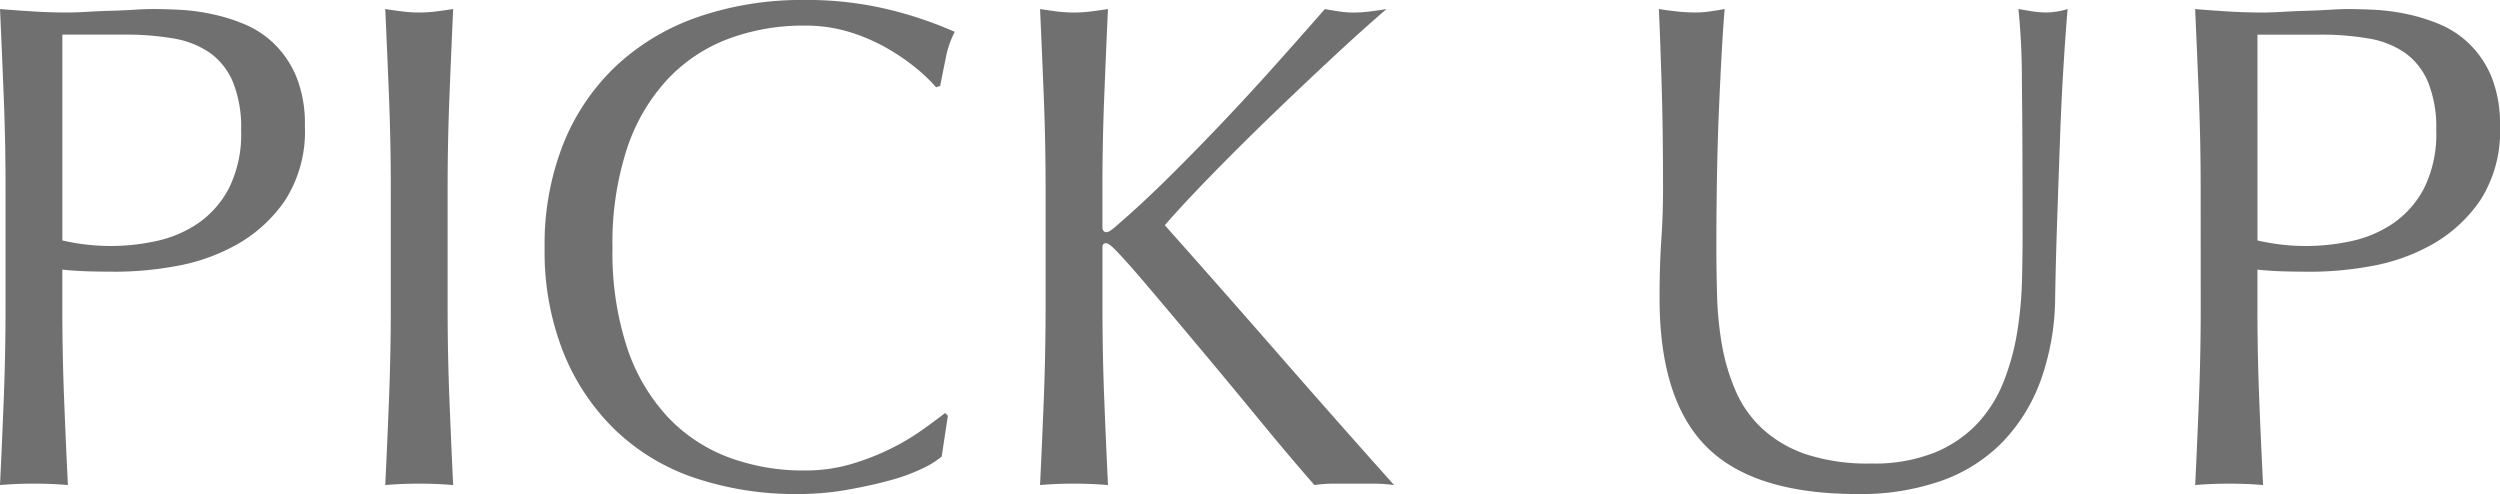 <svg xmlns="http://www.w3.org/2000/svg" width="197.352" height="39" viewBox="0 0 197.352 39"><path d="M9.873-19.41a16.9,16.9,0,0,0,3.884.438,16.855,16.855,0,0,0,3.5-.383,9.345,9.345,0,0,0,3.309-1.395,7.657,7.657,0,0,0,2.461-2.79,9.59,9.59,0,0,0,.957-4.567,9.506,9.506,0,0,0-.656-3.829,5.391,5.391,0,0,0-1.832-2.3,7.129,7.129,0,0,0-2.872-1.121,22.048,22.048,0,0,0-3.829-.3H9.873Zm-4.485-4.1q0-3.61-.137-7.083t-.3-7.083q1.313.109,2.653.191t2.653.082q.656,0,1.586-.055t1.887-.082q.957-.027,1.832-.082t1.477-.055q.82,0,2.024.055a16.492,16.492,0,0,1,2.543.328,14.346,14.346,0,0,1,2.653.82,7.554,7.554,0,0,1,2.379,1.586,7.8,7.8,0,0,1,1.723,2.6,9.959,9.959,0,0,1,.656,3.856,10.048,10.048,0,0,1-1.559,5.853,11.3,11.3,0,0,1-3.829,3.5,15.167,15.167,0,0,1-4.813,1.7,26.962,26.962,0,0,1-4.513.438q-1.258,0-2.3-.027t-2.133-.137V-14.1q0,3.61.137,7.111T10.31-.1Q9.052-.21,7.63-.21T4.95-.1q.164-3.391.3-6.892T5.388-14.1Zm30.412,0q0-3.61-.137-7.083t-.3-7.083q.711.109,1.367.191a10.574,10.574,0,0,0,1.313.082,10.574,10.574,0,0,0,1.313-.082q.656-.082,1.367-.191-.164,3.61-.3,7.083t-.137,7.083V-14.1q0,3.61.137,7.111t.3,6.892Q39.465-.21,38.043-.21T35.362-.1q.164-3.391.3-6.892T35.8-14.1ZM79.285-2.344a7.132,7.132,0,0,1-1.559.957,14.808,14.808,0,0,1-2.571.93q-1.5.41-3.364.738A22.319,22.319,0,0,1,67.908.61,24.945,24.945,0,0,1,59.922-.621,16.833,16.833,0,0,1,53.6-4.368a17.648,17.648,0,0,1-4.157-6.154,21.525,21.525,0,0,1-1.5-8.287,21.525,21.525,0,0,1,1.5-8.287,17.294,17.294,0,0,1,4.212-6.154,18.141,18.141,0,0,1,6.482-3.829,25.165,25.165,0,0,1,8.314-1.313,27.416,27.416,0,0,1,6.591.738,30.8,30.8,0,0,1,5.278,1.778,7.223,7.223,0,0,0-.711,2.079q-.273,1.313-.438,2.188l-.328.109a12.093,12.093,0,0,0-1.532-1.477,16.833,16.833,0,0,0-2.3-1.586,14.578,14.578,0,0,0-2.954-1.285,11.911,11.911,0,0,0-3.61-.52,16.874,16.874,0,0,0-5.989,1.039,12.749,12.749,0,0,0-4.813,3.2,14.919,14.919,0,0,0-3.2,5.47A23.993,23.993,0,0,0,53.3-18.808a23.993,23.993,0,0,0,1.149,7.849,14.919,14.919,0,0,0,3.2,5.47,12.749,12.749,0,0,0,4.813,3.2A16.874,16.874,0,0,0,68.455-1.25a12.808,12.808,0,0,0,3.637-.492,19.469,19.469,0,0,0,3.063-1.176,18.294,18.294,0,0,0,2.516-1.477q1.121-.793,1.887-1.395l.219.219ZM87.052-.1q.164-3.391.3-6.892T87.49-14.1v-9.408q0-3.61-.137-7.083t-.3-7.083q.711.109,1.367.191a10.574,10.574,0,0,0,1.313.082,10.574,10.574,0,0,0,1.313-.082q.656-.082,1.367-.191-.164,3.61-.3,7.083t-.137,7.083V-20.5q0,.438.328.438.219,0,.766-.492,1.914-1.641,4.02-3.719t4.239-4.321q2.133-2.243,4.212-4.567t3.993-4.513q.6.109,1.149.191a7.365,7.365,0,0,0,1.094.082,10.574,10.574,0,0,0,1.313-.082q.656-.082,1.313-.191-1.914,1.641-4.321,3.884T105.24-29.2q-2.434,2.352-4.649,4.622T96.9-20.613q4.431,4.978,8.943,10.147T115-.1a12.4,12.4,0,0,0-1.641-.109h-3.145a10.628,10.628,0,0,0-1.5.109q-1.969-2.243-4.349-5.142t-4.649-5.607q-2.27-2.708-4.1-4.868t-2.708-3.036q-.438-.438-.656-.438-.274,0-.273.328V-14.1q0,3.61.137,7.111t.3,6.892Q91.155-.21,89.733-.21T87.052-.1Zm77.562-19.8q0-7.767-.055-11.979a55.64,55.64,0,0,0-.273-5.8q.6.109,1.149.191a7.365,7.365,0,0,0,1.094.082,5.912,5.912,0,0,0,1.641-.273q-.164,1.914-.328,4.567t-.273,5.689q-.109,3.036-.219,6.236t-.164,6.208a19.785,19.785,0,0,1-1.121,6.564,13.771,13.771,0,0,1-3.036,4.923,12.64,12.64,0,0,1-4.841,3.063A19.31,19.31,0,0,1,151.6.61q-8.2,0-11.924-3.719t-3.719-11.76q0-2.571.137-4.567t.137-4.075q0-4.595-.109-8.15t-.219-6.017q.656.109,1.422.191a13.407,13.407,0,0,0,1.422.082,8.306,8.306,0,0,0,1.176-.082q.574-.082,1.176-.191-.109,1.2-.219,3.145t-.219,4.4q-.109,2.461-.164,5.306t-.055,5.907q0,1.86.055,3.856a26.948,26.948,0,0,0,.383,3.884,16.16,16.16,0,0,0,1.067,3.61,8.9,8.9,0,0,0,2.106,3.008,9.688,9.688,0,0,0,3.446,2.024,15.493,15.493,0,0,0,5.142.738,12.907,12.907,0,0,0,5.06-.875,9.653,9.653,0,0,0,3.364-2.3,10.506,10.506,0,0,0,2.051-3.282,18.525,18.525,0,0,0,1.067-3.884,30.39,30.39,0,0,0,.383-4.048Q164.615-18.206,164.615-19.9Zm18.543.492a16.9,16.9,0,0,0,3.884.438,16.855,16.855,0,0,0,3.5-.383,9.345,9.345,0,0,0,3.309-1.395,7.657,7.657,0,0,0,2.461-2.79,9.59,9.59,0,0,0,.957-4.567,9.506,9.506,0,0,0-.656-3.829,5.391,5.391,0,0,0-1.832-2.3,7.129,7.129,0,0,0-2.872-1.121,22.048,22.048,0,0,0-3.829-.3h-4.923Zm-4.485-4.1q0-3.61-.137-7.083t-.3-7.083q1.313.109,2.653.191t2.653.082q.656,0,1.586-.055t1.887-.082q.957-.027,1.832-.082t1.477-.055q.82,0,2.024.055a16.492,16.492,0,0,1,2.543.328,14.346,14.346,0,0,1,2.653.82,7.554,7.554,0,0,1,2.379,1.586,7.8,7.8,0,0,1,1.723,2.6,9.959,9.959,0,0,1,.656,3.856,10.048,10.048,0,0,1-1.559,5.853,11.3,11.3,0,0,1-3.829,3.5,15.167,15.167,0,0,1-4.813,1.7,26.963,26.963,0,0,1-4.513.438q-1.258,0-2.3-.027t-2.133-.137V-14.1q0,3.61.137,7.111T183.6-.1q-1.258-.109-2.68-.109t-2.68.109q.164-3.391.3-6.892t.137-7.111Z" transform="translate(-4.95 38.39)" fill="#707070"/></svg>